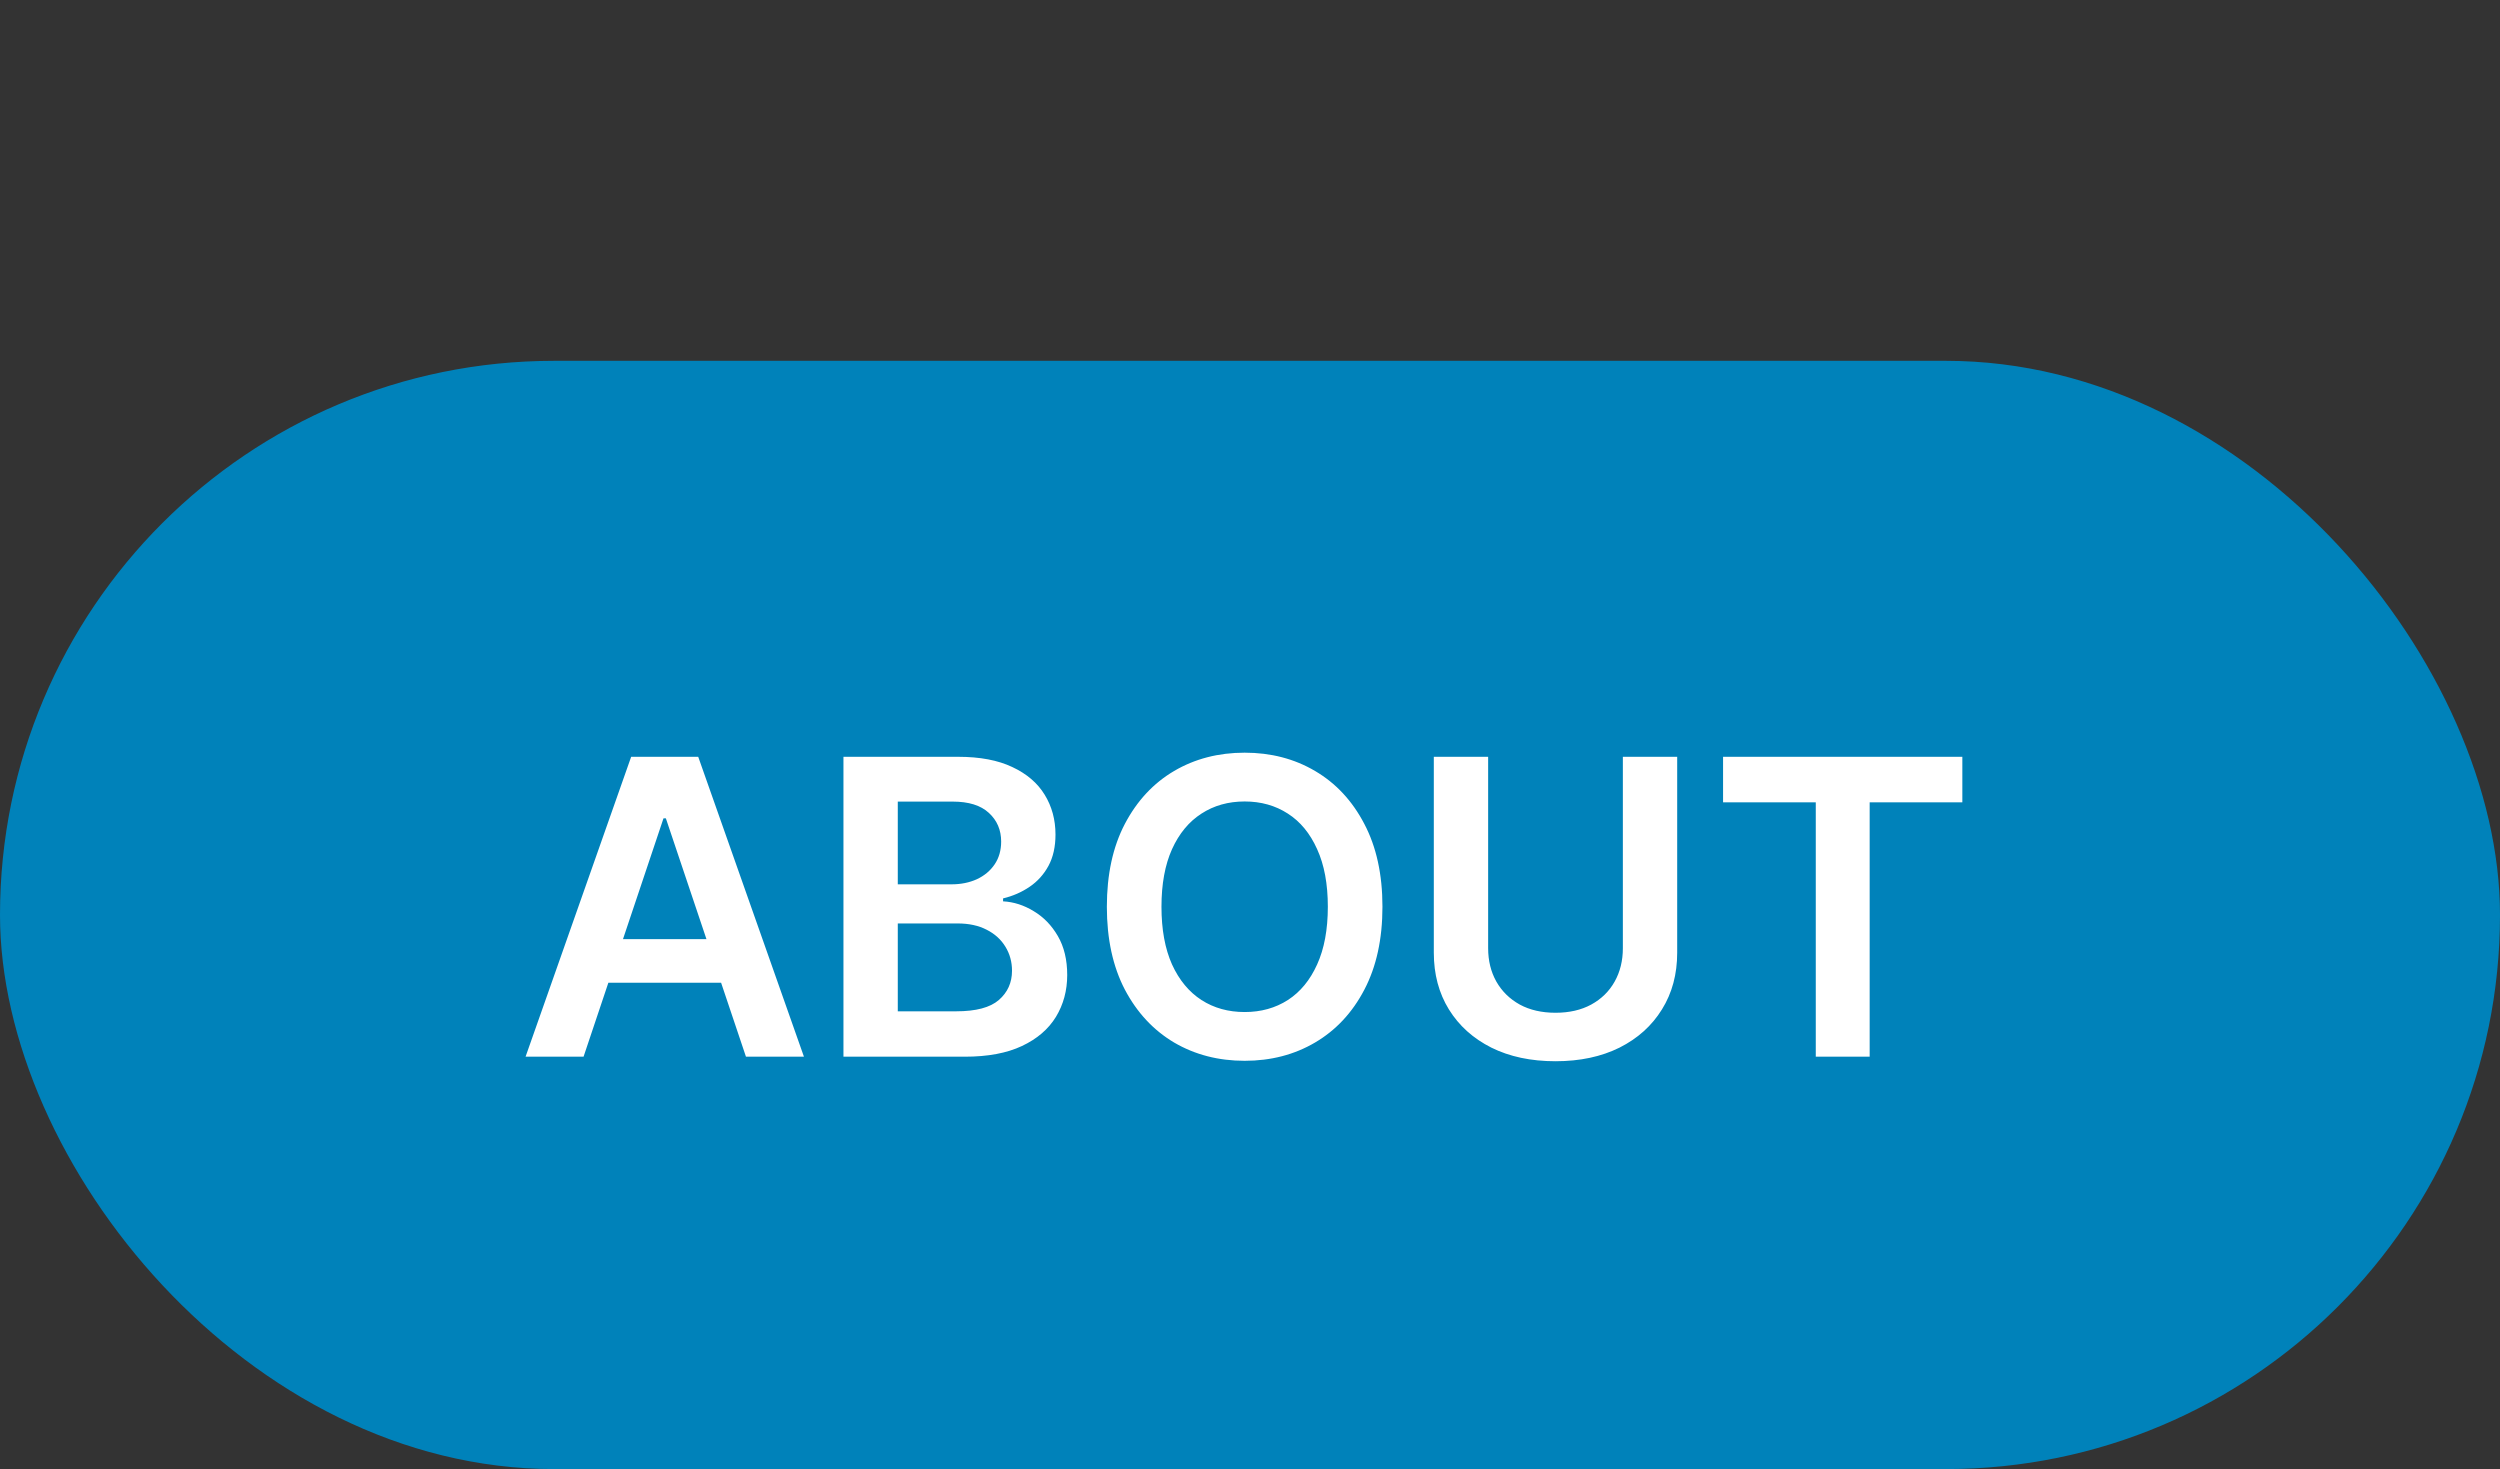 <svg width="97" height="57" viewBox="0 0 97 57" fill="none" xmlns="http://www.w3.org/2000/svg">
<rect x="0" y="0" width="97" height="57" fill="#333333" stroke="none"/>
<rect y="14" width="97" height="43" rx="21.5" fill="#0082BA"/>
<path d="M22.642 41H20.392L24.489 29.364H27.091L31.193 41H28.943L25.835 31.75H25.744L22.642 41ZM22.716 36.438H28.852V38.131H22.716V36.438ZM32.726 41V29.364H37.18C38.021 29.364 38.72 29.496 39.277 29.761C39.838 30.023 40.256 30.381 40.533 30.835C40.813 31.29 40.953 31.805 40.953 32.381C40.953 32.854 40.862 33.26 40.68 33.597C40.499 33.93 40.254 34.201 39.947 34.409C39.641 34.617 39.298 34.767 38.919 34.858V34.972C39.332 34.994 39.728 35.121 40.106 35.352C40.489 35.58 40.802 35.901 41.044 36.318C41.286 36.735 41.408 37.239 41.408 37.83C41.408 38.432 41.262 38.974 40.97 39.455C40.678 39.932 40.239 40.309 39.652 40.585C39.065 40.862 38.326 41 37.436 41H32.726ZM34.834 39.239H37.101C37.866 39.239 38.417 39.093 38.754 38.801C39.095 38.506 39.266 38.127 39.266 37.665C39.266 37.32 39.18 37.01 39.01 36.733C38.84 36.453 38.597 36.233 38.283 36.074C37.968 35.911 37.593 35.83 37.158 35.83H34.834V39.239ZM34.834 34.312H36.919C37.283 34.312 37.61 34.246 37.902 34.114C38.194 33.977 38.423 33.786 38.59 33.54C38.76 33.29 38.845 32.994 38.845 32.653C38.845 32.203 38.686 31.831 38.368 31.54C38.053 31.248 37.586 31.102 36.965 31.102H34.834V34.312ZM53.639 35.182C53.639 36.436 53.404 37.51 52.935 38.403C52.469 39.294 51.832 39.975 51.026 40.449C50.222 40.922 49.312 41.159 48.293 41.159C47.274 41.159 46.361 40.922 45.554 40.449C44.751 39.972 44.115 39.288 43.645 38.398C43.179 37.504 42.946 36.432 42.946 35.182C42.946 33.928 43.179 32.856 43.645 31.966C44.115 31.072 44.751 30.388 45.554 29.915C46.361 29.441 47.274 29.204 48.293 29.204C49.312 29.204 50.222 29.441 51.026 29.915C51.832 30.388 52.469 31.072 52.935 31.966C53.404 32.856 53.639 33.928 53.639 35.182ZM51.52 35.182C51.52 34.299 51.382 33.555 51.105 32.949C50.832 32.339 50.454 31.879 49.969 31.568C49.484 31.254 48.925 31.097 48.293 31.097C47.66 31.097 47.101 31.254 46.617 31.568C46.132 31.879 45.751 32.339 45.474 32.949C45.202 33.555 45.065 34.299 45.065 35.182C45.065 36.064 45.202 36.811 45.474 37.42C45.751 38.026 46.132 38.487 46.617 38.801C47.101 39.112 47.66 39.267 48.293 39.267C48.925 39.267 49.484 39.112 49.969 38.801C50.454 38.487 50.832 38.026 51.105 37.42C51.382 36.811 51.52 36.064 51.52 35.182ZM62.967 29.364H65.075V36.966C65.075 37.799 64.878 38.532 64.484 39.165C64.094 39.797 63.545 40.292 62.837 40.648C62.128 41 61.301 41.176 60.354 41.176C59.403 41.176 58.573 41 57.865 40.648C57.157 40.292 56.608 39.797 56.217 39.165C55.827 38.532 55.632 37.799 55.632 36.966V29.364H57.74V36.79C57.74 37.275 57.846 37.706 58.058 38.085C58.274 38.464 58.577 38.761 58.967 38.977C59.358 39.189 59.82 39.295 60.354 39.295C60.888 39.295 61.35 39.189 61.74 38.977C62.134 38.761 62.437 38.464 62.649 38.085C62.861 37.706 62.967 37.275 62.967 36.79V29.364ZM66.855 31.131V29.364H76.139V31.131H72.543V41H70.452V31.131H66.855Z" fill="white"/>
</svg>
